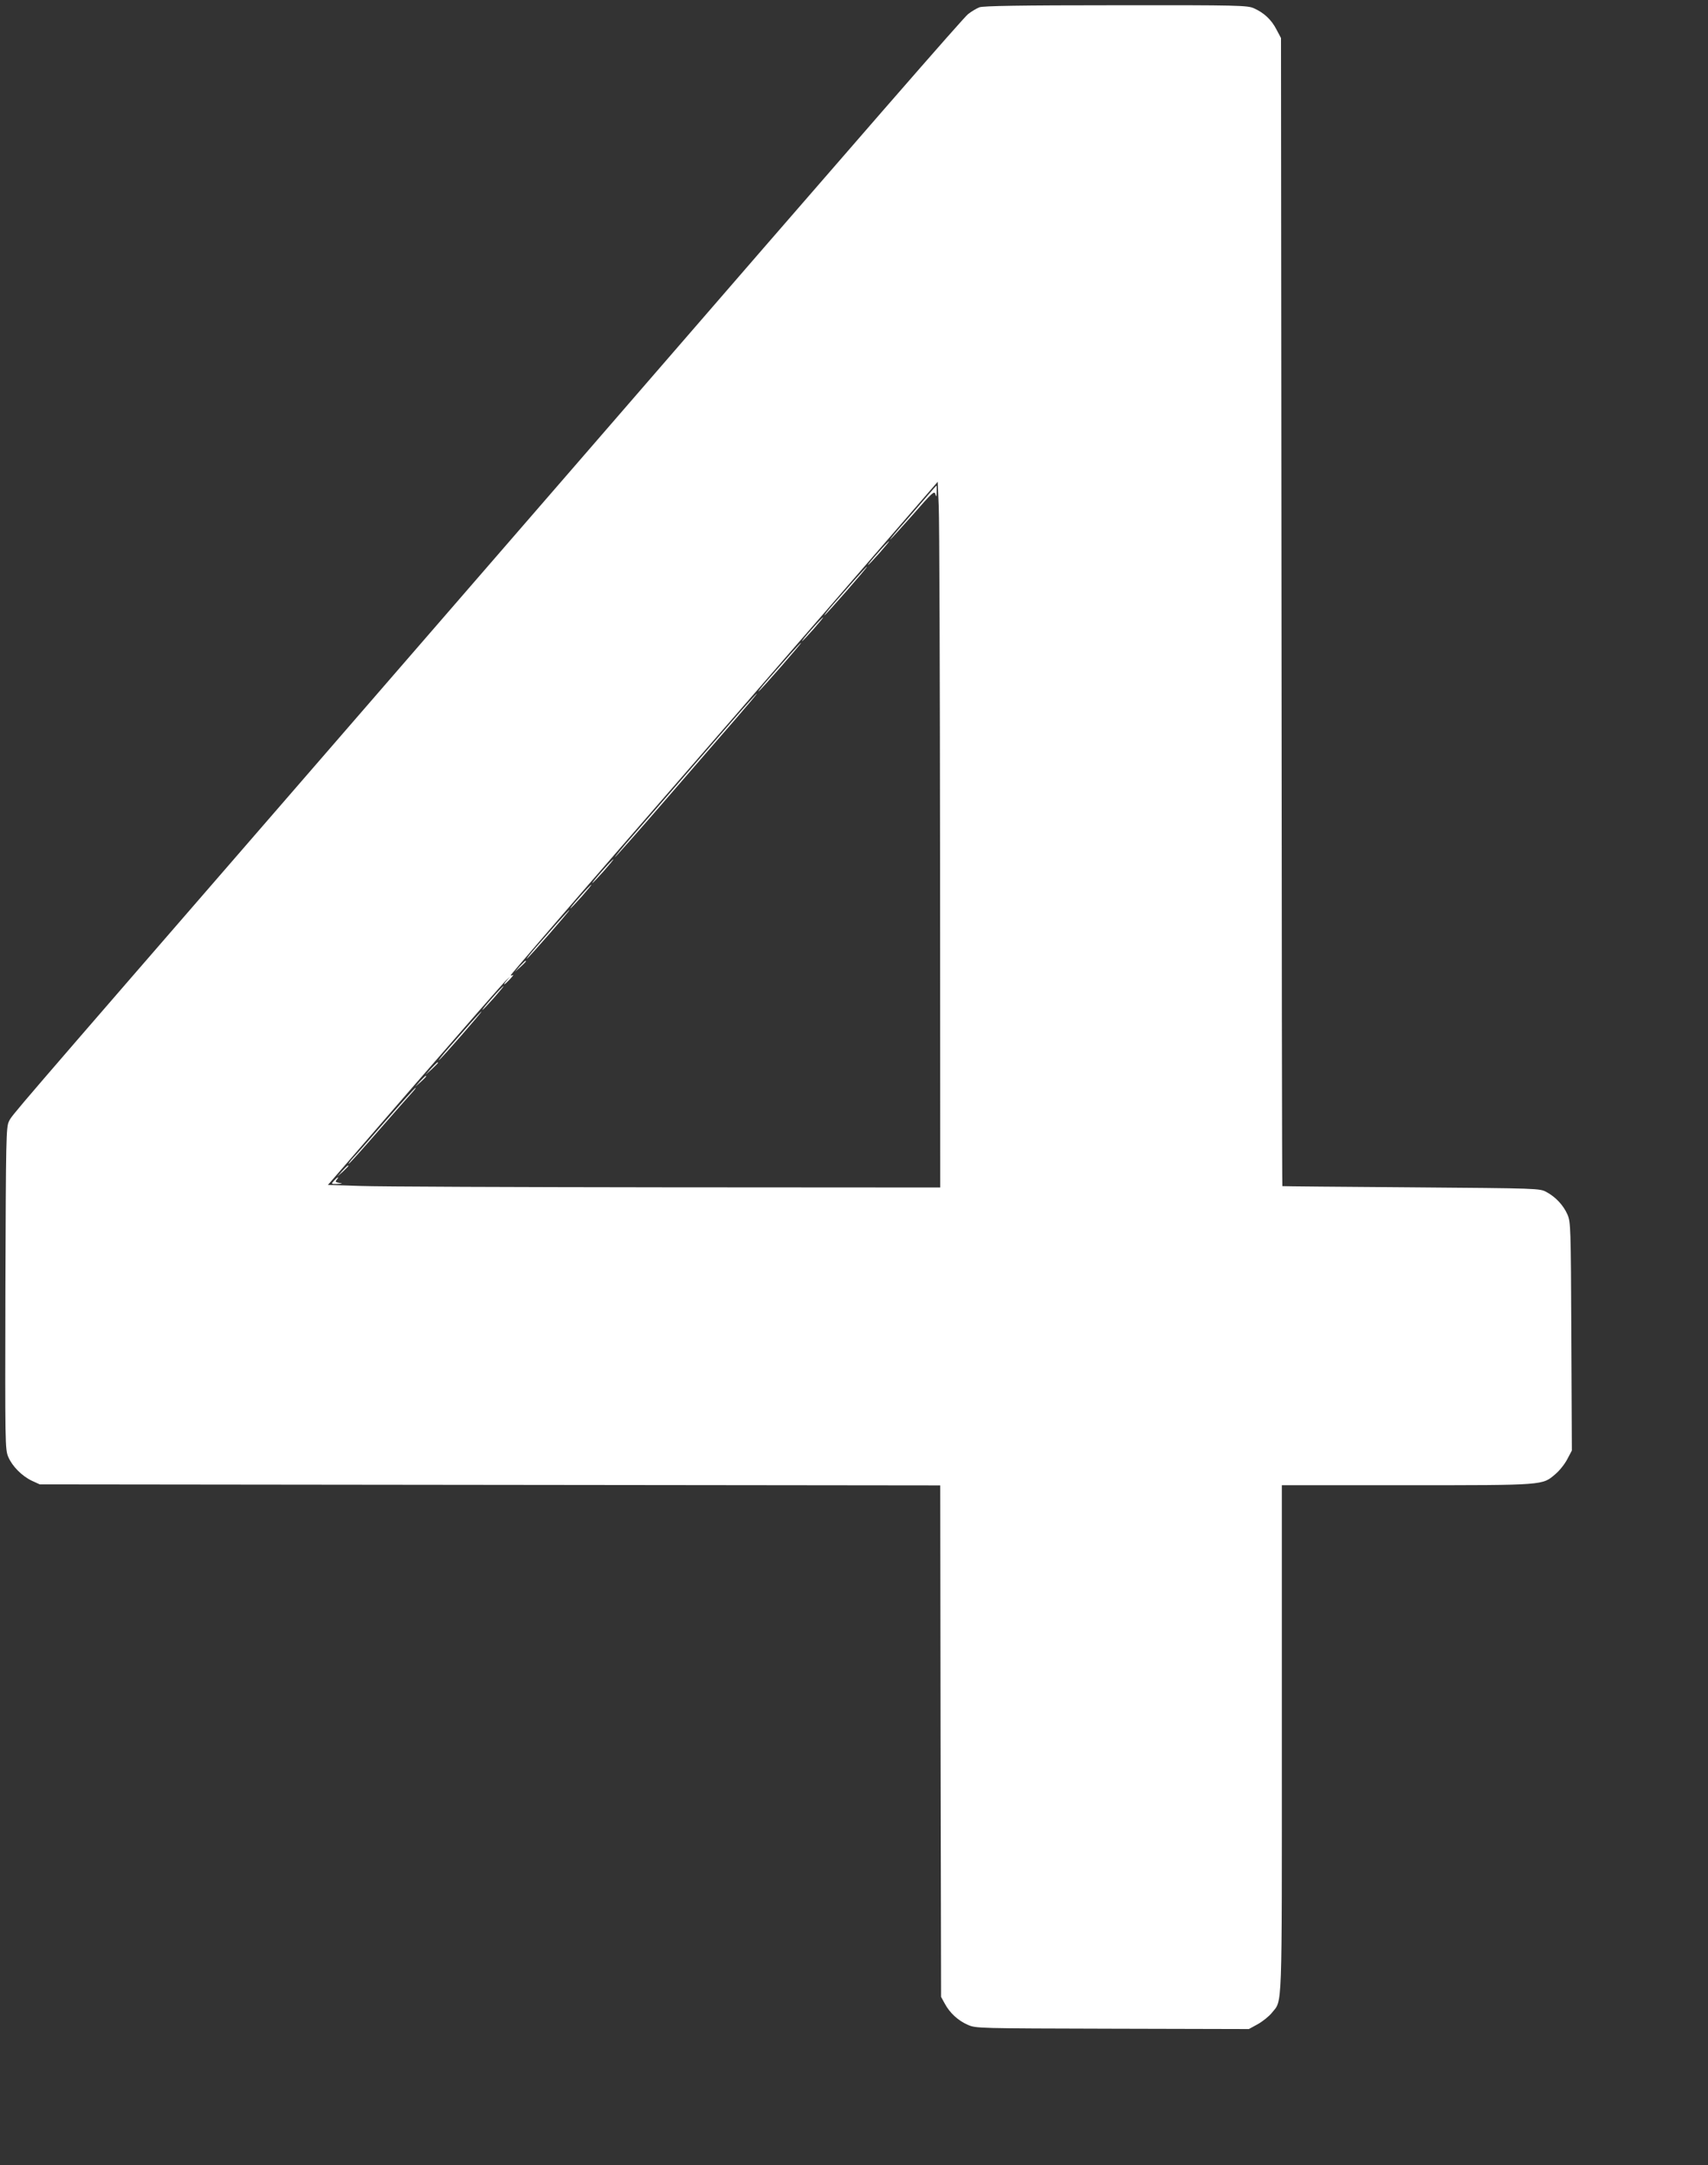 <?xml version="1.0" standalone="no"?>
<!DOCTYPE svg PUBLIC "-//W3C//DTD SVG 20010904//EN"
 "http://www.w3.org/TR/2001/REC-SVG-20010904/DTD/svg10.dtd">
<svg version="1.0" xmlns="http://www.w3.org/2000/svg"
 width="1010pt" height="1280pt" viewBox="0 0 1010 1280"
 preserveAspectRatio="xMidYMid meet">
<rect x="0" y="0" width="1010" height="1280" fill="#333333" stroke="none"/>
<g transform="translate(0,1280) scale(0.1,-0.1)"
fill="#ffffff" stroke="none">
<path d="M5792 12757 c-18 -7 -48 -25 -67 -40 -30 -24 -551 -622 -2305 -2647
-251 -289 -1013 -1168 -1695 -1955 -1699 -1959 -1652 -1904 -1672 -1944 -17
-34 -18 -97 -21 -987 -2 -921 -2 -953 17 -997 24 -56 81 -113 140 -141 l46
-21 2662 -3 2663 -3 2 -1512 3 -1512 22 -40 c29 -54 78 -100 136 -125 47 -21
57 -21 855 -23 l807 -2 53 29 c30 17 67 47 83 67 63 79 59 -23 59 1620 l0
1499 738 0 c820 0 802 -1 880 66 24 20 55 59 70 88 l27 51 -3 675 c-3 649 -4
676 -23 720 -24 55 -70 104 -124 133 -40 22 -45 22 -800 28 -418 3 -761 6
-762 7 -2 1 -4 1529 -5 3395 l-3 3392 -27 51 c-30 58 -73 98 -133 125 -38 17
-86 19 -815 18 -570 0 -784 -4 -808 -12z m-233 -5034 l1 -1943 -1617 1 c-890
1 -1705 4 -1811 8 l-193 6 511 590 c282 325 526 604 543 620 28 26 28 27 7 3
-33 -38 -20 -35 16 4 16 17 23 28 17 24 -7 -4 -13 -4 -13 -1 0 3 296 347 657
763 362 416 930 1071 1263 1455 l605 699 6 -144 c4 -78 7 -1017 8 -2085z"/>
<path d="M5490 9876 c-25 -29 -87 -101 -138 -160 -52 -58 -91 -106 -88 -106 2
0 62 66 133 146 116 133 128 144 134 123 6 -20 7 -17 8 14 1 20 0 37 -1 36 -2
0 -23 -24 -48 -53z"/>
<path d="M5190 9530 c-34 -38 -60 -70 -57 -70 3 0 33 32 67 70 34 39 60 70 57
70 -3 0 -33 -31 -67 -70z"/>
<path d="M5059 9378 c-35 -40 -93 -106 -129 -147 -36 -41 -60 -72 -54 -68 14
8 257 287 251 287 -3 0 -33 -33 -68 -72z"/>
<path d="M4800 9080 c-34 -38 -60 -70 -57 -70 3 0 33 32 67 70 34 39 60 70 57
70 -3 0 -33 -31 -67 -70z"/>
<path d="M4669 8928 c-35 -40 -93 -106 -129 -147 -36 -41 -60 -72 -54 -68 14
8 257 287 251 287 -3 0 -33 -33 -68 -72z"/>
<path d="M4317 8523 c-301 -347 -442 -510 -566 -653 -70 -79 -120 -141 -114
-137 7 5 142 157 300 340 158 183 345 398 416 480 70 81 126 147 123 147 -3 0
-75 -80 -159 -177z"/>
<path d="M3560 7650 c-34 -38 -60 -70 -57 -70 3 0 33 32 67 70 34 39 60 70 57
70 -3 0 -33 -31 -67 -70z"/>
<path d="M3430 7500 c-34 -38 -60 -70 -57 -70 3 0 33 32 67 70 34 39 60 70 57
70 -3 0 -33 -31 -67 -70z"/>
<path d="M3299 7348 c-35 -40 -93 -106 -129 -147 -36 -41 -60 -72 -54 -68 14
8 257 287 251 287 -3 0 -33 -33 -68 -72z"/>
<path d="M3074 7088 l-29 -33 33 29 c30 28 37 36 29 36 -2 0 -16 -15 -33 -32z"/>
<path d="M2910 6900 c-34 -38 -60 -70 -57 -70 3 0 33 32 67 70 34 39 60 70 57
70 -3 0 -33 -31 -67 -70z"/>
<path d="M2779 6748 c-35 -40 -93 -106 -129 -147 -36 -41 -60 -72 -54 -68 14
8 257 287 251 287 -3 0 -33 -33 -68 -72z"/>
<path d="M2549 6483 l-34 -38 38 34 c20 19 37 36 37 38 0 8 -8 0 -41 -34z"/>
<path d="M2484 6408 l-29 -33 33 29 c30 28 37 36 29 36 -2 0 -16 -15 -33 -32z"/>
<path d="M2284 6178 c-92 -106 -181 -208 -198 -225 -16 -18 -27 -33 -24 -33 4
0 82 87 174 193 92 105 181 207 198 225 16 17 27 32 24 32 -4 0 -82 -87 -174
-192z"/>
<path d="M2024 5878 l-29 -33 33 29 c17 17 32 31 32 33 0 8 -8 1 -36 -29z"/>
<path d="M1975 5820 c-18 -20 -17 -20 21 -19 31 2 33 3 11 6 -23 4 -26 7 -16
19 18 22 5 17 -16 -6z"/>
</g>
</svg>
